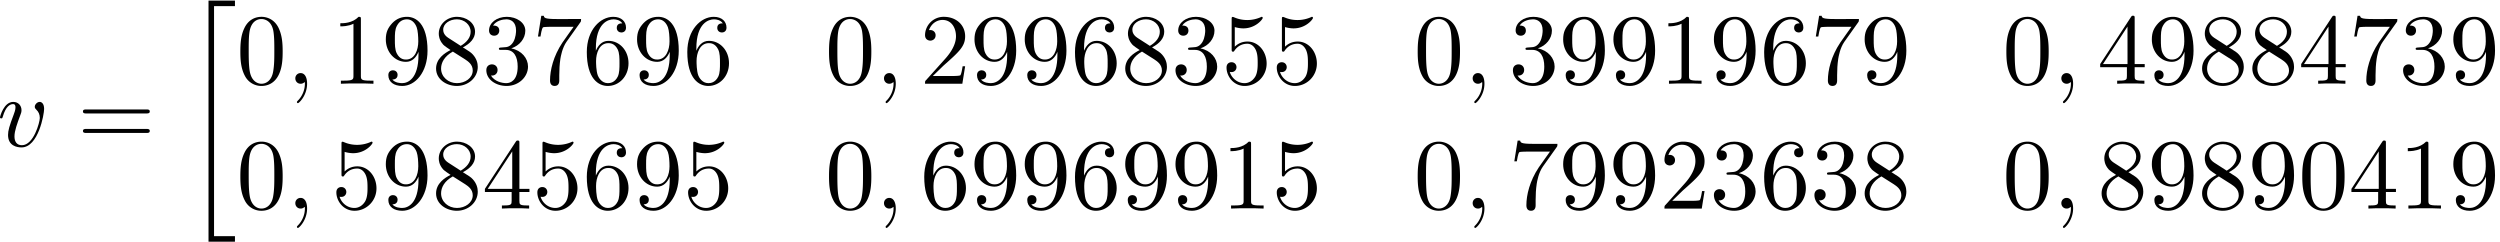 <svg xmlns="http://www.w3.org/2000/svg" xmlns:xlink="http://www.w3.org/1999/xlink" width="454" height="44" viewBox="1872.336 1483.609 271.382 26.301"><defs><path id="g0-20" d="M2.727 25.735h2.87v-.6h-2.27V.164h2.27v-.6h-2.87z"/><path id="g2-48" d="M5.018-3.49c0-.874-.054-1.746-.436-2.554C4.08-7.09 3.185-7.265 2.727-7.265c-.654 0-1.45.283-1.898 1.298C.48-5.215.425-4.364.425-3.491c0 .818.044 1.8.491 2.63A2 2 0 0 0 2.716.24c.59 0 1.419-.23 1.899-1.265.349-.753.403-1.604.403-2.466M2.716 0c-.425 0-1.069-.273-1.265-1.32-.12-.655-.12-1.658-.12-2.302 0-.698 0-1.418.087-2.007.207-1.298 1.026-1.396 1.298-1.396.36 0 1.08.196 1.288 1.276.109.61.109 1.44.109 2.127 0 .818 0 1.56-.12 2.258C3.829-.327 3.207 0 2.716 0"/><path id="g2-49" d="M3.207-6.982c0-.262 0-.283-.25-.283-.677.698-1.637.698-1.986.698v.338c.218 0 .862 0 1.429-.284v5.651c0 .393-.033.524-1.015.524h-.349V0c.382-.033 1.331-.033 1.768-.033s1.385 0 1.767.033v-.338h-.35c-.981 0-1.014-.12-1.014-.524z"/><path id="g2-50" d="m1.385-.84 1.157-1.124c1.702-1.505 2.356-2.094 2.356-3.185 0-1.244-.982-2.116-2.313-2.116a2.016 2.016 0 0 0-2.04 1.974c0 .611.546.611.579.611.185 0 .567-.13.567-.578a.55.55 0 0 0-.578-.567c-.088 0-.11 0-.142.01.25-.709.84-1.112 1.473-1.112.992 0 1.461.883 1.461 1.778 0 .873-.545 1.734-1.145 2.41L.665-.403c-.12.12-.12.142-.12.404h4.048l.305-1.898h-.273c-.054.327-.13.807-.24.97C4.31-.84 3.59-.84 3.35-.84z"/><path id="g2-51" d="M3.164-3.84c.894-.295 1.527-1.058 1.527-1.92 0-.895-.96-1.505-2.007-1.505-1.102 0-1.931.654-1.931 1.483 0 .36.24.567.556.567.338 0 .556-.24.556-.556 0-.545-.512-.545-.676-.545.338-.535 1.058-.677 1.451-.677.447 0 1.047.24 1.047 1.222 0 .131-.022.764-.305 1.244-.327.523-.698.556-.971.567-.087.01-.35.033-.426.033-.087.01-.163.022-.163.13 0 .12.076.12.262.12h.48c.894 0 1.298.742 1.298 1.812 0 1.483-.753 1.8-1.233 1.8-.469 0-1.287-.186-1.669-.83.382.055.72-.185.72-.6 0-.392-.295-.61-.61-.61-.263 0-.612.152-.612.632C.458-.48 1.473.24 2.662.24c1.33 0 2.323-.993 2.323-2.105 0-.895-.687-1.746-1.821-1.975"/><path id="g2-52" d="M3.207-1.8v.95c0 .392-.022.512-.829.512H2.15V0c.447-.033 1.015-.033 1.473-.033s1.036 0 1.483.033v-.338h-.229c-.807 0-.829-.12-.829-.513V-1.8h1.091v-.338h-1.09v-4.964c0-.218 0-.283-.175-.283-.098 0-.131 0-.218.13L.305-2.138v.338zm.066-.338H.61l2.662-4.07z"/><path id="g2-53" d="M4.898-2.193c0-1.298-.894-2.389-2.073-2.389-.523 0-.992.175-1.385.557v-2.128c.218.066.578.142.927.142 1.342 0 2.106-.993 2.106-1.134 0-.066-.033-.12-.11-.12-.01 0-.032 0-.087.032a3.6 3.6 0 0 1-1.483.317c-.437 0-.938-.077-1.451-.306-.087-.033-.11-.033-.131-.033-.11 0-.11.088-.11.262v3.23c0 .196 0 .283.154.283.076 0 .098-.033.141-.098.12-.175.524-.764 1.408-.764.567 0 .84.502.927.698.174.404.196.83.196 1.375 0 .382 0 1.036-.262 1.494-.261.426-.665.71-1.167.71-.796 0-1.418-.579-1.603-1.222.032.01.065.022.185.022.36 0 .545-.273.545-.535s-.185-.535-.545-.535c-.153 0-.535.077-.535.579C.545-.818 1.298.24 2.52.24c1.265 0 2.378-1.047 2.378-2.433"/><path id="g2-54" d="M1.44-3.578v-.262c0-2.76 1.353-3.153 1.91-3.153.26 0 .72.066.96.437-.165 0-.6 0-.6.49 0 .339.26.502.5.502.175 0 .503-.098.503-.523 0-.655-.48-1.178-1.386-1.178-1.396 0-2.869 1.407-2.869 3.818C.458-.535 1.724.24 2.738.24 3.95.24 4.985-.785 4.985-2.225c0-1.386-.97-2.433-2.181-2.433-.742 0-1.146.556-1.364 1.08M2.738-.065c-.687 0-1.014-.655-1.08-.819-.196-.512-.196-1.385-.196-1.581 0-.851.349-1.942 1.33-1.942.175 0 .677 0 1.015.676.197.404.197.96.197 1.495 0 .523 0 1.069-.186 1.461-.327.655-.829.71-1.08.71"/><path id="g2-55" d="M5.193-6.644c.098-.13.098-.152.098-.381H2.64c-1.33 0-1.353-.142-1.396-.35H.97L.61-5.127h.273c.032-.175.13-.862.272-.993.077-.065.928-.065 1.07-.065h2.258c-.12.174-.982 1.363-1.222 1.723C2.28-2.989 1.92-1.472 1.92-.36c0 .11 0 .6.502.6s.502-.49.502-.6v-.556c0-.6.032-1.2.12-1.79.043-.25.196-1.189.676-1.865z"/><path id="g2-56" d="M1.778-4.985c-.502-.328-.545-.699-.545-.884 0-.666.709-1.124 1.483-1.124.797 0 1.495.568 1.495 1.353 0 .622-.426 1.145-1.08 1.527zM3.371-3.95c.785-.404 1.32-.971 1.32-1.691 0-1.004-.971-1.625-1.964-1.625-1.09 0-1.974.807-1.974 1.821 0 .197.022.688.48 1.2.12.131.523.404.796.59-.633.316-1.57.927-1.57 2.007C.458-.491 1.57.24 2.715.24c1.233 0 2.27-.905 2.27-2.073 0-.392-.12-.883-.535-1.342-.207-.229-.382-.338-1.08-.774m-1.091.458 1.342.851c.305.207.818.535.818 1.2 0 .807-.818 1.375-1.713 1.375-.938 0-1.723-.677-1.723-1.582 0-.633.349-1.331 1.276-1.844"/><path id="g2-57" d="M4.004-3.47v.35c0 2.553-1.135 3.055-1.768 3.055-.185 0-.774-.022-1.069-.393.48 0 .568-.317.568-.502 0-.338-.262-.502-.502-.502-.175 0-.502.098-.502.524C.73-.208 1.32.24 2.247.24c1.408 0 2.738-1.484 2.738-3.83 0-2.934-1.254-3.675-2.225-3.675-.6 0-1.135.196-1.604.687-.447.49-.698.949-.698 1.767 0 1.364.96 2.433 2.182 2.433.665 0 1.113-.458 1.364-1.091m-1.353.84c-.175 0-.676 0-1.015-.686-.196-.404-.196-.95-.196-1.484 0-.59 0-1.102.23-1.505.294-.546.708-.688 1.09-.688.502 0 .862.371 1.047.862.131.35.175 1.036.175 1.538 0 .906-.371 1.964-1.331 1.964"/><path id="g2-61" d="M7.495-3.567c.163 0 .37 0 .37-.218s-.207-.219-.36-.219H.971c-.153 0-.36 0-.36.219s.207.218.37.218zm.01 2.116c.153 0 .36 0 .36-.218s-.207-.218-.37-.218H.982c-.164 0-.371 0-.371.218s.207.218.36.218z"/><path id="g1-59" d="M2.215-.01c0-.72-.273-1.146-.699-1.146a.56.56 0 0 0-.578.578c0 .294.218.578.578.578a.57.57 0 0 0 .382-.142c.033-.022.044-.033.055-.033s.022.011.022.164c0 .807-.382 1.462-.742 1.822-.12.12-.12.142-.12.174 0 .077.054.12.109.12.12 0 .993-.84.993-2.116"/><path id="g1-118" d="M5.105-4.058c0-.59-.283-.764-.48-.764-.272 0-.534.284-.534.524 0 .142.054.207.174.327.23.218.371.502.371.895 0 .458-.665 2.956-1.941 2.956-.557 0-.808-.382-.808-.95 0-.61.295-1.406.633-2.312.076-.185.13-.338.13-.545 0-.491-.348-.895-.894-.895-1.025 0-1.44 1.582-1.44 1.68 0 .11.11.11.131.11.11 0 .12-.023.175-.197.316-1.102.785-1.353 1.102-1.353.087 0 .272 0 .272.35 0 .272-.109.567-.185.763-.48 1.265-.622 1.767-.622 2.236C1.19-.055 2.15.12 2.651.12c1.833 0 2.454-3.61 2.454-4.178"/></defs><g id="page1"><use xlink:href="#g1-118" x="1872.02" y="1499.492"/><use xlink:href="#g2-61" x="1880.729" y="1499.492"/><use xlink:href="#g0-20" x="1892.244" y="1484.11"/><use xlink:href="#g2-48" x="1898.002" y="1492.7"/><use xlink:href="#g1-59" x="1903.457" y="1492.7"/><use xlink:href="#g2-49" x="1908.305" y="1492.7"/><use xlink:href="#g2-57" x="1913.76" y="1492.7"/><use xlink:href="#g2-56" x="1919.214" y="1492.7"/><use xlink:href="#g2-51" x="1924.669" y="1492.7"/><use xlink:href="#g2-55" x="1930.123" y="1492.7"/><use xlink:href="#g2-54" x="1935.578" y="1492.7"/><use xlink:href="#g2-57" x="1941.032" y="1492.7"/><use xlink:href="#g2-54" x="1946.487" y="1492.7"/><use xlink:href="#g2-48" x="1961.904" y="1492.7"/><use xlink:href="#g1-59" x="1967.359" y="1492.7"/><use xlink:href="#g2-50" x="1972.207" y="1492.7"/><use xlink:href="#g2-57" x="1977.662" y="1492.7"/><use xlink:href="#g2-57" x="1983.116" y="1492.7"/><use xlink:href="#g2-54" x="1988.571" y="1492.7"/><use xlink:href="#g2-56" x="1994.025" y="1492.7"/><use xlink:href="#g2-51" x="1999.48" y="1492.7"/><use xlink:href="#g2-53" x="2004.935" y="1492.7"/><use xlink:href="#g2-53" x="2010.389" y="1492.7"/><use xlink:href="#g2-48" x="2025.806" y="1492.7"/><use xlink:href="#g1-59" x="2031.261" y="1492.7"/><use xlink:href="#g2-51" x="2036.109" y="1492.7"/><use xlink:href="#g2-57" x="2041.564" y="1492.7"/><use xlink:href="#g2-57" x="2047.018" y="1492.7"/><use xlink:href="#g2-49" x="2052.473" y="1492.7"/><use xlink:href="#g2-57" x="2057.927" y="1492.7"/><use xlink:href="#g2-54" x="2063.382" y="1492.7"/><use xlink:href="#g2-55" x="2068.837" y="1492.7"/><use xlink:href="#g2-57" x="2074.291" y="1492.7"/><use xlink:href="#g2-48" x="2089.708" y="1492.7"/><use xlink:href="#g1-59" x="2095.163" y="1492.7"/><use xlink:href="#g2-52" x="2100.011" y="1492.7"/><use xlink:href="#g2-57" x="2105.466" y="1492.7"/><use xlink:href="#g2-56" x="2110.92" y="1492.7"/><use xlink:href="#g2-56" x="2116.375" y="1492.7"/><use xlink:href="#g2-52" x="2121.83" y="1492.7"/><use xlink:href="#g2-55" x="2127.284" y="1492.7"/><use xlink:href="#g2-51" x="2132.739" y="1492.7"/><use xlink:href="#g2-57" x="2138.193" y="1492.7"/><use xlink:href="#g2-48" x="1898.002" y="1506.249"/><use xlink:href="#g1-59" x="1903.457" y="1506.249"/><use xlink:href="#g2-53" x="1908.305" y="1506.249"/><use xlink:href="#g2-57" x="1913.76" y="1506.249"/><use xlink:href="#g2-56" x="1919.214" y="1506.249"/><use xlink:href="#g2-52" x="1924.669" y="1506.249"/><use xlink:href="#g2-53" x="1930.123" y="1506.249"/><use xlink:href="#g2-54" x="1935.578" y="1506.249"/><use xlink:href="#g2-57" x="1941.032" y="1506.249"/><use xlink:href="#g2-53" x="1946.487" y="1506.249"/><use xlink:href="#g2-48" x="1961.904" y="1506.249"/><use xlink:href="#g1-59" x="1967.359" y="1506.249"/><use xlink:href="#g2-54" x="1972.207" y="1506.249"/><use xlink:href="#g2-57" x="1977.662" y="1506.249"/><use xlink:href="#g2-57" x="1983.116" y="1506.249"/><use xlink:href="#g2-54" x="1988.571" y="1506.249"/><use xlink:href="#g2-57" x="1994.025" y="1506.249"/><use xlink:href="#g2-57" x="1999.48" y="1506.249"/><use xlink:href="#g2-49" x="2004.935" y="1506.249"/><use xlink:href="#g2-53" x="2010.389" y="1506.249"/><use xlink:href="#g2-48" x="2025.806" y="1506.249"/><use xlink:href="#g1-59" x="2031.261" y="1506.249"/><use xlink:href="#g2-55" x="2036.109" y="1506.249"/><use xlink:href="#g2-57" x="2041.564" y="1506.249"/><use xlink:href="#g2-57" x="2047.018" y="1506.249"/><use xlink:href="#g2-50" x="2052.473" y="1506.249"/><use xlink:href="#g2-51" x="2057.927" y="1506.249"/><use xlink:href="#g2-54" x="2063.382" y="1506.249"/><use xlink:href="#g2-51" x="2068.837" y="1506.249"/><use xlink:href="#g2-56" x="2074.291" y="1506.249"/><use xlink:href="#g2-48" x="2089.708" y="1506.249"/><use xlink:href="#g1-59" x="2095.163" y="1506.249"/><use xlink:href="#g2-56" x="2100.011" y="1506.249"/><use xlink:href="#g2-57" x="2105.466" y="1506.249"/><use xlink:href="#g2-56" x="2110.92" y="1506.249"/><use xlink:href="#g2-57" x="2116.375" y="1506.249"/><use xlink:href="#g2-48" x="2121.83" y="1506.249"/><use xlink:href="#g2-52" x="2127.284" y="1506.249"/><use xlink:href="#g2-49" x="2132.739" y="1506.249"/><use xlink:href="#g2-57" x="2138.193" y="1506.249"/></g><script type="text/ecmascript">if(window.parent.postMessage)window.parent.postMessage(&quot;13.07112|340.5|33|&quot;+window.location,&quot;*&quot;);</script></svg>
